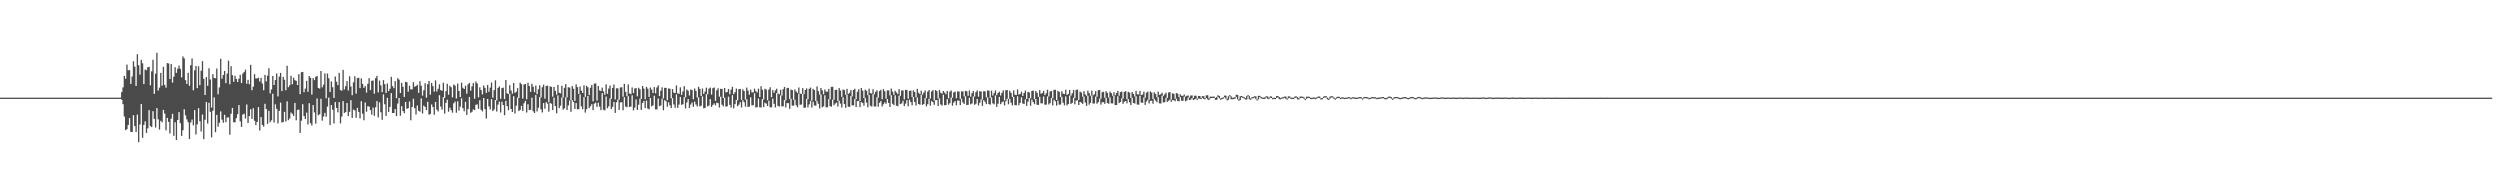 <?xml version="1.0" encoding="UTF-8"?>
<svg xmlns="http://www.w3.org/2000/svg" width="1920" height="150">
  <path d="M0 75.000h1v1.000H0zM1 75.000h1v1.000H1zM2 75.000h1v1.000H2zM3 75.000h1v1.000H3zM4 75.000h1v1.000H4zM5 75.000h1v1.000H5zM6 75.000h1v1.000H6zM7 75.000h1v1.000H7zM8 75.000h1v1.000H8zM9 75.000h1v1.000H9zM10 75.000h1v1.000H10zM11 75.000h1v1.000H11zM12 75.000h1v1.000H12zM13 75.000h1v1.000H13zM14 75.000h1v1.000H14zM15 75.000h1v1.000H15zM16 75.000h1v1.000H16zM17 75.000h1v1.000H17zM18 75.000h1v1.000H18zM19 75.000h1v1.000H19zM20 75.000h1v1.000H20zM21 75.000h1v1.000H21zM22 75.000h1v1.000H22zM23 75.000h1v1.000H23zM24 75.000h1v1.000H24zM25 75.000h1v1.000H25zM26 75.000h1v1.000H26zM27 75.000h1v1.000H27zM28 75.000h1v1.000H28zM29 75.000h1v1.000H29zM30 75.000h1v1.000H30zM31 75.000h1v1.000H31zM32 75.000h1v1.000H32zM33 75.000h1v1.000H33zM34 75.000h1v1.000H34zM35 75.000h1v1.000H35zM36 75.000h1v1.000H36zM37 75.000h1v1.000H37zM38 75.000h1v1.000H38zM39 75.000h1v1.000H39zM40 75.000h1v1.000H40zM41 75.000h1v1.000H41zM42 75.000h1v1.000H42zM43 75.000h1v1.000H43zM44 75.000h1v1.000H44zM45 75.000h1v1.000H45zM46 75.000h1v1.000H46zM47 75.000h1v1.000H47zM48 75.000h1v1.000H48zM49 75.000h1v1.000H49zM50 75.000h1v1.000H50zM51 75.000h1v1.000H51zM52 75.000h1v1.000H52zM53 75.000h1v1.000H53zM54 75.000h1v1.000H54zM55 75.000h1v1.000H55zM56 75.000h1v1.000H56zM57 75.000h1v1.000H57zM58 75.000h1v1.000H58zM59 75.000h1v1.000H59zM60 75.000h1v1.000H60zM61 75.000h1v1.000H61zM62 75.000h1v1.000H62zM63 75.000h1v1.000H63zM64 75.000h1v1.000H64zM65 75.000h1v1.000H65zM66 75.000h1v1.000H66zM67 75.000h1v1.000H67zM68 75.000h1v1.000H68zM69 75.000h1v1.000H69zM70 75.000h1v1.000H70zM71 75.000h1v1.000H71zM72 75.000h1v1.000H72zM73 75.000h1v1.000H73zM74 75.000h1v1.000H74zM75 75.000h1v1.000H75zM76 75.000h1v1.000H76zM77 75.000h1v1.000H77zM78 75.000h1v1.000H78zM79 75.000h1v1.000H79zM80 75.000h1v1.000H80zM81 75.000h1v1.000H81zM82 75.000h1v1.000H82zM83 75.000h1v1.000H83zM84 75.000h1v1.000H84zM85 75.000h1v1.000H85zM86 75.000h1v1.000H86zM87 75.000h1v1.000H87zM88 75.000h1v1.000H88zM89 75.000h1v1.000H89zM90 75.000h1v1.000H90zM91 75.000h1v1.000H91zM92 74.975h1v1.000H92zM93 70.781h1v5.812H93zM94 67.056h1v12.968H94zM95 58.317h1v31.203H95zM96 60.482h1v39.493H96zM97 49.618h1v49.579H97zM98 54.012h1v42.010H98zM99 53.787h1v36.890H99zM100 64.475h1v36.820H100zM101 58.746h1v42.627H101zM102 47.046h1v41.439H102zM103 51.186h1v45.622H103zM104 66.001h1v35.385H104zM105 41.618h1v46.441H105zM106 50.083h1v59.115H106zM107 57.319h1v38.274H107zM108 45.961h1v33.956H108zM109 48.648h1v57.132H109zM110 64.551h1v31.378H110zM111 53.419h1v39.751H111zM112 53.956h1v48.125H112zM113 51.646h1v46.919H113zM114 51.339h1v33.257H114zM115 65.512h1v31.186H115zM116 54.820h1v42.788H116zM117 45.917h1v39.473H117zM118 72.108h1v19.202H118zM119 56.566h1v41.364H119zM120 40.573h1v42.415H120zM121 69.504h1v22.133H121zM122 67.346h1v32.115H122zM123 55.973h1v36.805H123zM124 65.793h1v28.168H124zM125 51.287h1v33.094H125zM126 65.163h1v22.085H126zM127 67.347h1v32.744H127zM128 48.432h1v42.165H128zM129 48.733h1v44.837H129zM130 60.687h1v41.805H130zM131 49.198h1v41.936H131zM132 63.423h1v23.962H132zM133 58.936h1v45.401H133zM134 51.601h1v42.304H134zM135 55.942h1v51.595H135zM136 52.732h1v39.407H136zM137 50.368h1v35.775H137zM138 52.875h1v41.729H138zM139 59.440h1v44.979H139zM140 43.331h1v56.718H140zM141 44.861h1v39.060H141zM142 61.532h1v27.038H142zM143 64.464h1v27.231H143zM144 55.920h1v37.939H144zM145 65.833h1v40.969H145zM146 50.091h1v43.986H146zM147 44.887h1v46.892H147zM148 69.324h1v26.940H148zM149 53.997h1v30.572H149zM150 50.635h1v52.650H150zM151 67.668h1v27.844H151zM152 50.952h1v32.136H152zM153 65.382h1v27.736H153zM154 54.400h1v46.555H154zM155 46.998h1v40.946H155zM156 60.538h1v46.376H156zM157 72.937h1v19.019H157zM158 59.212h1v19.141H158zM159 65.899h1v29.034H159zM160 52.442h1v26.433H160zM161 61.005h1v24.900H161zM162 82.625h1v22.918H162zM163 56.931h1v28.103H163zM164 59.920h1v14.876H164zM165 60.126h1v41.418H165zM166 52.655h1v35.553H166zM167 72.446h1v24.812H167zM168 67.117h1v27.207H168zM169 45.175h1v40.355H169zM170 60.394h1v31.493H170zM171 57.527h1v36.725H171zM172 54.515h1v33.676H172zM173 63.833h1v30.036H173zM174 56.502h1v33.748H174zM175 46.583h1v43.598H175zM176 64.704h1v38.778H176zM177 50.829h1v36.502H177zM178 57.764h1v25.140H178zM179 62.759h1v31.182H179zM180 58.190h1v35.715H180zM181 60.651h1v30.123H181zM182 62.978h1v24.727H182zM183 60.476h1v20.227H183zM184 57.494h1v35.736H184zM185 63.820h1v33.644H185zM186 56.454h1v31.584H186zM187 55.327h1v32.025H187zM188 53.530h1v37.465H188zM189 64.296h1v15.946H189zM190 61.337h1v33.110H190zM191 64.679h1v24.468H191zM192 49.766h1v34.186H192zM193 69.272h1v22.023H193zM194 66.578h1v16.544H194zM195 56.923h1v35.812H195zM196 60.194h1v35.901H196zM197 60.204h1v33.479H197zM198 59.650h1v22.568H198zM199 62.605h1v37.654H199zM200 59.817h1v30.081H200zM201 64.172h1v31.784H201zM202 69.329h1v27.976H202zM203 57.567h1v22.160H203zM204 62.491h1v21.247H204zM205 58.090h1v37.016H205zM206 52.430h1v32.664H206zM207 71.728h1v22.147H207zM208 68.728h1v23.668H208zM209 58.315h1v13.667H209zM210 65.259h1v28.822H210zM211 61.442h1v18.758H211zM212 56.399h1v27.189H212zM213 74.037h1v20.808H213zM214 58.836h1v26.290H214zM215 55.956h1v22.847H215zM216 69.996h1v24.095H216zM217 59.037h1v34.672H217zM218 61.267h1v24.614H218zM219 69.295h1v23.972H219zM220 50.460h1v27.379H220zM221 66.992h1v25.323H221zM222 65.457h1v25.507H222zM223 58.198h1v28.209H223zM224 64.730h1v22.653H224zM225 59.647h1v29.370H225zM226 61.598h1v17.436H226zM227 62.070h1v30.298H227zM228 65.294h1v19.159H228zM229 56.982h1v27.179H229zM230 72.337h1v29.763H230zM231 55.460h1v37.193H231zM232 55.253h1v24.795H232zM233 70.832h1v18.381H233zM234 68.028h1v23.430H234zM235 62.047h1v24.475H235zM236 70.512h1v25.101H236zM237 58.378h1v20.862H237zM238 59.757h1v34.825H238zM239 72.677h1v23.734H239zM240 59.934h1v20.755H240zM241 61.555h1v24.771H241zM242 59.019h1v35.969H242zM243 58.389h1v17.225H243zM244 67.517h1v21.002H244zM245 68.054h1v19.723H245zM246 54.517h1v21.357H246zM247 67.081h1v25.615H247zM248 65.000h1v24.480H248zM249 56.383h1v30.290H249zM250 75.521h1v14.128H250zM251 56.464h1v25.417H251zM252 60.097h1v14.839H252zM253 70.589h1v25.474H253zM254 62.535h1v18.085H254zM255 66.946h1v17.355H255zM256 75.226h1v19.589H256zM257 58.739h1v19.646H257zM258 62.779h1v20.095H258zM259 65.377h1v20.892H259zM260 56.006h1v22.402H260zM261 69.218h1v25.556H261zM262 69.692h1v19.870H262zM263 53.655h1v24.022H263zM264 68.724h1v18.049H264zM265 66.186h1v19.816H265zM266 62.282h1v16.860H266zM267 69.484h1v19.671H267zM268 58.571h1v27.313H268zM269 66.383h1v10.546H269zM270 73.099h1v17.498H270zM271 63.213h1v20.984H271zM272 58.591h1v26.207H272zM273 71.878h1v18.525H273zM274 59.974h1v22.861H274zM275 59.722h1v26.264H275zM276 67.697h1v23.239H276zM277 60.205h1v17.515H277zM278 64.375h1v22.960H278zM279 67.501h1v24.879H279zM280 66.100h1v12.577H280zM281 71.099h1v14.719H281zM282 64.383h1v17.239H282zM283 60.010h1v21.784H283zM284 69.228h1v15.306H284zM285 62.079h1v26.002H285zM286 61.793h1v20.865H286zM287 71.955h1v17.043H287zM288 60.077h1v22.355H288zM289 58.258h1v19.434H289zM290 70.967h1v19.242H290zM291 61.838h1v16.798H291zM292 65.548h1v20.691H292zM293 70.828h1v21.163H293zM294 61.532h1v10.933H294zM295 64.597h1v15.477H295zM296 71.388h1v17.662H296zM297 64.104h1v11.078H297zM298 70.015h1v16.062H298zM299 68.125h1v13.926H299zM300 59.037h1v12.484H300zM301 66.135h1v20.720H301zM302 67.725h1v19.055H302zM303 62.284h1v21.454H303zM304 75.397h1v13.799H304zM305 60.043h1v19.486H305zM306 61.167h1v14.101H306zM307 71.442h1v17.398H307zM308 63.614h1v17.961H308zM309 66.593h1v18.699H309zM310 74.442h1v12.490H310zM311 62.849h1v15.496H311zM312 63.187h1v20.409H312zM313 70.475h1v12.629H313zM314 65.824h1v12.089H314zM315 68.587h1v23.831H315zM316 68.634h1v13.575H316zM317 63.151h1v12.711H317zM318 66.610h1v16.501H318zM319 66.080h1v21.812H319zM320 65.148h1v15.899H320zM321 71.296h1v13.774H321zM322 62.372h1v23.440H322zM323 65.849h1v9.778H323zM324 73.408h1v13.779H324zM325 69.338h1v11.739H325zM326 63.897h1v18.232H326zM327 75.007h1v9.530H327zM328 64.645h1v13.538H328zM329 62.178h1v25.872H329zM330 72.727h1v14.757H330zM331 63.700h1v16.525H331zM332 66.127h1v16.079H332zM333 70.395h1v17.701H333zM334 61.757h1v16.502H334zM335 70.224h1v14.011H335zM336 68.179h1v17.429H336zM337 64.753h1v8.376H337zM338 69.167h1v12.637H338zM339 69.742h1v14.491H339zM340 63.557h1v11.140H340zM341 75.124h1v12.136H341zM342 70.003h1v8.981H342zM343 64.324h1v12.248H343zM344 72.747h1v13.058H344zM345 65.913h1v16.781H345zM346 67.011h1v17.569H346zM347 74.786h1v11.745H347zM348 64.913h1v14.438H348zM349 65.805h1v12.184H349zM350 75.670h1v10.904H350zM351 64.143h1v13.696H351zM352 69.830h1v15.129H352zM353 74.547h1v7.338H353zM354 63.505h1v12.029H354zM355 67.400h1v15.716H355zM356 68.329h1v17.113H356zM357 65.889h1v12.273H357zM358 71.930h1v16.341H358zM359 64.812h1v18.982H359zM360 63.627h1v10.877H360zM361 69.611h1v17.003H361zM362 66.345h1v19.510H362zM363 63.803h1v20.207H363zM364 75.829h1v8.743H364zM365 62.642h1v17.860H365zM366 64.115h1v16.067H366zM367 74.741h1v8.865H367zM368 67.081h1v9.909H368zM369 69.161h1v15.183H369zM370 72.520h1v13.088H370zM371 65.667h1v9.605H371zM372 67.491h1v16.375H372zM373 71.308h1v19.725H373zM374 65.262h1v10.761H374zM375 70.525h1v11.206H375zM376 67.295h1v16.731H376zM377 63.390h1v12.722H377zM378 75.022h1v10.316H378zM379 69.279h1v14.857H379zM380 61.718h1v15.145H380zM381 77.122h1v8.544H381zM382 67.557h1v12.773H382zM383 66.358h1v11.671H383zM384 75.937h1v10.494H384zM385 67.674h1v10.437H385zM386 67.275h1v13.453H386zM387 76.058h1v12.430H387zM388 61.380h1v16.018H388zM389 71.710h1v9.865H389zM390 72.185h1v12.503H390zM391 65.446h1v6.650H391zM392 69.527h1v14.166H392zM393 71.970h1v14.045H393zM394 63.745h1v10.114H394zM395 71.264h1v15.925H395zM396 70.471h1v10.671H396zM397 67.677h1v7.214H397zM398 75.266h1v10.062H398zM399 63.513h1v20.933H399zM400 64.668h1v16.637H400zM401 75.703h1v9.604H401zM402 64.865h1v14.455H402zM403 64.512h1v12.975H403zM404 76.232h1v10.194H404zM405 63.532h1v16.539H405zM406 66.021h1v18.460H406zM407 70.492h1v13.868H407zM408 64.338h1v10.722H408zM409 66.598h1v18.922H409zM410 70.739h1v16.052H410zM411 65.757h1v7.262H411zM412 72.319h1v13.289H412zM413 68.573h1v14.123H413zM414 65.467h1v9.105H414zM415 74.733h1v9.221H415zM416 66.951h1v19.424H416zM417 65.025h1v14.139H417zM418 75.800h1v7.709H418zM419 66.053h1v12.402H419zM420 65.739h1v13.860H420zM421 78.595h1v7.183H421zM422 66.298h1v12.728H422zM423 66.731h1v12.919H423zM424 74.238h1v10.223H424zM425 66.696h1v8.309H425zM426 69.786h1v11.651H426zM427 72.703h1v14.286H427zM428 65.167h1v8.109H428zM429 71.296h1v11.730H429zM430 71.683h1v9.475H430zM431 65.840h1v9.076H431zM432 74.925h1v9.284H432zM433 67.419h1v15.779H433zM434 64.551h1v10.177H434zM435 74.709h1v9.835H435zM436 67.000h1v13.991H436zM437 67.249h1v10.003H437zM438 77.022h1v8.860H438zM439 66.119h1v10.794H439zM440 68.152h1v10.232H440zM441 77.513h1v6.148H441zM442 64.748h1v14.382H442zM443 66.912h1v17.010H443zM444 72.203h1v11.586H444zM445 66.392h1v6.083H445zM446 69.656h1v12.078H446zM447 71.421h1v12.446H447zM448 65.523h1v9.060H448zM449 74.413h1v12.057H449zM450 65.969h1v17.945H450zM451 67.037h1v6.709H451zM452 73.060h1v9.965H452zM453 67.378h1v14.214H453zM454 65.206h1v14.793H454zM455 77.800h1v6.795H455zM456 64.165h1v15.421H456zM457 64.112h1v14.678H457zM458 77.278h1v4.794H458zM459 66.037h1v12.795H459zM460 69.405h1v12.479H460zM461 69.946h1v14.619H461zM462 67.290h1v4.228H462zM463 70.174h1v14.077H463zM464 72.804h1v11.984H464zM465 64.814h1v9.327H465zM466 72.050h1v11.110H466zM467 68.026h1v13.632H467zM468 65.724h1v9.905H468zM469 75.924h1v7.854H469zM470 67.538h1v14.560H470zM471 64.903h1v13.320H471zM472 76.318h1v10.428H472zM473 67.810h1v10.715H473zM474 67.909h1v8.517H474zM475 76.553h1v7.864H475zM476 67.165h1v11.514H476zM477 66.957h1v11.551H477zM478 74.260h1v10.414H478zM479 64.470h1v10.104H479zM480 70.533h1v11.283H480zM481 73.847h1v8.528H481zM482 64.836h1v9.034H482zM483 71.763h1v10.359H483zM484 72.330h1v9.524H484zM485 67.190h1v6.012H485zM486 71.472h1v13.319H486zM487 67.964h1v14.737H487zM488 67.642h1v8.759H488zM489 73.983h1v10.458H489zM490 67.383h1v13.036H490zM491 68.598h1v7.229H491zM492 75.940h1v8.473H492zM493 66.033h1v13.143H493zM494 68.054h1v9.499H494zM495 76.230h1v6.804H495zM496 66.710h1v10.571H496zM497 68.106h1v15.256H497zM498 74.470h1v9.492H498zM499 67.214h1v8.004H499zM500 68.776h1v12.817H500zM501 71.464h1v9.489H501zM502 66.859h1v6.651H502zM503 71.628h1v12.438H503zM504 67.166h1v16.875H504zM505 65.518h1v10.153H505zM506 73.795h1v7.743H506zM507 69.687h1v11.312H507zM508 67.063h1v8.745H508zM509 75.642h1v9.058H509zM510 67.502h1v9.462H510zM511 67.450h1v10.329H511zM512 76.920h1v5.070H512zM513 68.002h1v10.565H513zM514 68.082h1v12.798H514zM515 75.491h1v7.538H515zM516 68.412h1v6.936H516zM517 71.123h1v9.098H517zM518 71.505h1v11.309H518zM519 65.615h1v6.877H519zM520 71.694h1v11.140H520zM521 72.093h1v8.259H521zM522 67.070h1v7.399H522zM523 72.836h1v7.717H523zM524 70.210h1v9.886H524zM525 66.153h1v8.487H525zM526 74.768h1v8.538H526zM527 68.757h1v9.930H527zM528 69.621h1v6.451H528zM529 73.295h1v9.659H529zM530 68.711h1v11.573H530zM531 69.209h1v9.467H531zM532 76.258h1v5.741H532zM533 68.006h1v10.010H533zM534 69.862h1v10.344H534zM535 74.856h1v6.902H535zM536 66.596h1v8.130H536zM537 68.265h1v13.428H537zM538 73.716h1v7.507H538zM539 67.960h1v6.055H539zM540 72.127h1v11.050H540zM541 70.423h1v12.400H541zM542 67.314h1v5.045H542zM543 72.415h1v9.295H543zM544 68.070h1v12.965H544zM545 67.277h1v8.833H545zM546 72.579h1v9.564H546zM547 67.671h1v12.936H547zM548 67.182h1v12.223H548zM549 77.461h1v3.442H549zM550 69.346h1v9.440H550zM551 67.784h1v11.469H551zM552 74.211h1v8.356H552zM553 68.216h1v6.088H553zM554 68.277h1v12.084H554zM555 75.263h1v6.420H555zM556 67.600h1v7.437H556zM557 70.953h1v10.988H557zM558 70.628h1v10.992H558zM559 68.320h1v5.941H559zM560 72.374h1v8.162H560zM561 68.862h1v13.756H561zM562 66.734h1v6.382H562zM563 72.328h1v10.923H563zM564 70.812h1v9.145H564zM565 67.995h1v8.790H565zM566 77.093h1v4.493H566zM567 68.415h1v11.992H567zM568 68.306h1v10.157H568zM569 76.700h1v5.822H569zM570 68.599h1v8.422H570zM571 69.946h1v8.529H571zM572 76.483h1v5.383H572zM573 67.259h1v9.021H573zM574 69.580h1v12.600H574zM575 72.797h1v9.051H575zM576 68.831h1v5.882H576zM577 70.945h1v9.935H577zM578 70.905h1v9.924H578zM579 68.101h1v3.493H579zM580 70.087h1v12.461H580zM581 71.032h1v11.246H581zM582 68.104h1v7.443H582zM583 74.514h1v7.901H583zM584 66.262h1v16.198H584zM585 68.941h1v7.204H585zM586 76.405h1v5.853H586zM587 68.152h1v10.767H587zM588 68.879h1v10.725H588zM589 76.975h1v4.427H589zM590 68.814h1v8.533H590zM591 67.027h1v15.348H591zM592 74.637h1v7.870H592zM593 69.235h1v6.476H593zM594 71.251h1v8.535H594zM595 69.417h1v13.129H595zM596 68.127h1v3.412H596zM597 71.721h1v9.573H597zM598 72.437h1v9.434H598zM599 68.964h1v4.352H599zM600 73.386h1v8.348H600zM601 68.509h1v13.106H601zM602 66.755h1v10.105H602zM603 77.047h1v5.489H603zM604 67.672h1v11.496H604zM605 67.485h1v11.763H605zM606 75.995h1v7.594H606zM607 68.821h1v6.987H607zM608 69.215h1v11.952H608zM609 76.626h1v4.477H609zM610 68.712h1v7.887H610zM611 70.271h1v10.589H611zM612 71.384h1v10.974H612zM613 67.181h1v4.781H613zM614 71.900h1v8.606H614zM615 72.125h1v8.147H615zM616 67.710h1v4.507H616zM617 72.266h1v10.554H617zM618 69.079h1v13.569H618zM619 67.880h1v8.087H619zM620 76.188h1v6.299H620zM621 68.205h1v11.950H621zM622 67.207h1v10.248H622zM623 77.312h1v5.319H623zM624 68.206h1v9.939H624zM625 69.163h1v11.807H625zM626 77.448h1v3.754H626zM627 66.374h1v11.016H627zM628 70.001h1v9.742H628zM629 72.684h1v10.544H629zM630 67.582h1v5.001H630zM631 69.394h1v13.031H631zM632 72.384h1v9.288H632zM633 68.689h1v4.463H633zM634 70.378h1v12.030H634zM635 70.363h1v12.035H635zM636 68.273h1v7.906H636zM637 76.306h1v5.229H637zM638 66.696h1v15.253H638zM639 66.658h1v9.837H639zM640 76.595h1v4.176H640zM641 69.141h1v10.381H641zM642 68.950h1v9.856H642zM643 77.532h1v4.311H643zM644 67.623h1v9.755H644zM645 69.507h1v10.074H645zM646 74.341h1v8.252H646zM647 68.716h1v6.008H647zM648 69.233h1v10.653H648zM649 72.750h1v10.093H649zM650 68.258h1v4.327H650zM651 72.079h1v9.771H651zM652 71.273h1v10.870H652zM653 69.137h1v4.701H653zM654 73.997h1v6.892H654zM655 69.094h1v11.848H655zM656 68.156h1v7.934H656zM657 76.199h1v5.980H657zM658 70.445h1v7.199H658zM659 68.555h1v8.979H659zM660 77.524h1v4.774H660zM661 67.524h1v10.936H661zM662 69.594h1v9.437H662zM663 75.274h1v5.874H663zM664 68.883h1v6.261H664zM665 69.680h1v9.125H665zM666 73.065h1v9.391H666zM667 68.077h1v4.932H667zM668 71.509h1v9.770H668zM669 71.826h1v9.998H669zM670 68.555h1v3.791H670zM671 72.450h1v9.357H671zM672 70.541h1v11.219H672zM673 69.400h1v5.341H673zM674 75.005h1v6.945H674zM675 69.924h1v9.049H675zM676 69.005h1v8.615H676zM677 76.223h1v5.549H677zM678 68.401h1v11.697H678zM679 70.031h1v8.536H679zM680 75.762h1v3.902H680zM681 69.405h1v6.644H681zM682 69.402h1v9.632H682zM683 73.279h1v8.883H683zM684 67.982h1v5.198H684zM685 70.390h1v9.345H685zM686 72.862h1v7.922H686zM687 69.696h1v3.465H687zM688 71.013h1v10.161H688zM689 72.244h1v9.340H689zM690 68.513h1v4.936H690zM691 73.569h1v6.404H691zM692 69.492h1v9.942H692zM693 69.451h1v7.957H693zM694 76.342h1v5.108H694zM695 68.907h1v10.689H695zM696 69.181h1v7.725H696zM697 75.757h1v5.900H697zM698 69.826h1v6.739H698zM699 69.522h1v8.862H699zM700 74.552h1v6.364H700zM701 69.434h1v5.008H701zM702 70.678h1v7.536H702zM703 74.742h1v6.323H703zM704 68.256h1v6.655H704zM705 71.203h1v8.700H705zM706 72.262h1v8.126H706zM707 69.623h1v3.155H707zM708 72.695h1v7.828H708zM709 71.094h1v8.827H709zM710 69.469h1v5.888H710zM711 75.409h1v6.319H711zM712 70.413h1v9.603H712zM713 69.193h1v6.699H713zM714 75.657h1v5.503H714zM715 70.250h1v7.414H715zM716 69.246h1v9.224H716zM717 77.133h1v3.392H717zM718 69.110h1v7.867H718zM719 69.997h1v6.842H719zM720 75.611h1v5.857H720zM721 69.109h1v6.469H721zM722 71.227h1v8.985H722zM723 71.993h1v9.031H723zM724 69.907h1v2.870H724zM725 71.059h1v9.767H725zM726 72.408h1v8.207H726zM727 69.899h1v6.243H727zM728 75.553h1v4.820H728zM729 70.392h1v8.856H729zM730 69.499h1v5.442H730zM731 75.023h1v6.140H731zM732 70.915h1v7.860H732zM733 70.280h1v7.353H733zM734 75.447h1v5.374H734zM735 70.176h1v7.058H735zM736 70.308h1v6.963H736zM737 75.906h1v4.798H737zM738 70.195h1v5.655H738zM739 70.164h1v8.585H739zM740 74.007h1v5.836H740zM741 69.724h1v4.184H741zM742 70.144h1v10.540H742zM743 73.577h1v6.897H743zM744 69.458h1v5.663H744zM745 74.254h1v5.854H745zM746 71.511h1v7.972H746zM747 69.816h1v4.265H747zM748 74.125h1v6.379H748zM749 70.739h1v8.925H749zM750 69.434h1v6.525H750zM751 74.262h1v6.744H751zM752 70.056h1v8.908H752zM753 70.244h1v6.151H753zM754 76.479h1v4.843H754zM755 70.115h1v6.826H755zM756 70.109h1v8.028H756zM757 74.677h1v5.300H757zM758 69.356h1v5.435H758zM759 69.717h1v10.184H759zM760 75.118h1v5.260H760zM761 69.625h1v5.229H761zM762 73.395h1v5.963H762zM763 71.510h1v8.616H763zM764 69.448h1v3.928H764zM765 73.103h1v8.990H765zM766 71.480h1v8.173H766zM767 70.391h1v4.001H767zM768 73.344h1v6.697H768zM769 71.340h1v7.211H769zM770 69.365h1v8.549H770zM771 77.085h1v3.922H771zM772 69.317h1v8.464H772zM773 69.102h1v6.746H773zM774 75.917h1v4.191H774zM775 69.703h1v6.153H775zM776 71.307h1v7.602H776zM777 74.532h1v6.416H777zM778 69.431h1v4.967H778zM779 72.723h1v8.040H779zM780 73.003h1v7.823H780zM781 68.692h1v5.224H781zM782 72.652h1v8.178H782zM783 72.144h1v6.838H783zM784 70.424h1v4.265H784zM785 73.680h1v5.780H785zM786 71.439h1v8.486H786zM787 69.597h1v6.619H787zM788 76.006h1v5.303H788zM789 70.535h1v7.542H789zM790 70.943h1v4.434H790zM791 75.539h1v5.682H791zM792 69.877h1v6.537H792zM793 69.588h1v8.852H793zM794 76.122h1v3.920H794zM795 69.902h1v6.112H795zM796 71.249h1v9.258H796zM797 74.395h1v6.210H797zM798 69.167h1v5.200H798zM799 72.012h1v7.357H799zM800 71.450h1v7.950H800zM801 69.776h1v4.327H801zM802 73.011h1v7.393H802zM803 71.633h1v8.746H803zM804 68.924h1v5.105H804zM805 74.100h1v6.122H805zM806 70.310h1v8.954H806zM807 69.844h1v5.426H807zM808 75.419h1v5.502H808zM809 68.999h1v7.610H809zM810 68.914h1v8.878H810zM811 76.795h1v4.300H811zM812 69.757h1v7.481H812zM813 70.574h1v9.812H813zM814 74.471h1v5.812H814zM815 70.060h1v4.338H815zM816 71.933h1v7.015H816zM817 72.303h1v8.607H817zM818 68.936h1v5.109H818zM819 72.885h1v8.058H819zM820 72.072h1v7.780H820zM821 69.048h1v4.384H821zM822 73.473h1v6.333H822zM823 71.632h1v7.387H823zM824 69.135h1v5.980H824zM825 75.304h1v4.809H825zM826 69.053h1v8.198H826zM827 68.772h1v8.164H827zM828 76.758h1v3.867H828zM829 70.358h1v7.863H829zM830 71.057h1v7.787H830zM831 74.233h1v5.576H831zM832 69.987h1v4.190H832zM833 72.555h1v6.173H833zM834 73.559h1v7.759H834zM835 69.619h1v3.909H835zM836 71.514h1v8.890H836zM837 73.476h1v5.551H837zM838 69.574h1v3.825H838zM839 73.220h1v6.282H839zM840 72.371h1v7.117H840zM841 69.914h1v4.287H841zM842 74.220h1v5.457H842zM843 69.256h1v9.215H843zM844 69.087h1v6.660H844zM845 75.811h1v4.593H845zM846 70.835h1v7.762H846zM847 70.434h1v7.986H847zM848 75.034h1v4.740H848zM849 70.021h1v5.002H849zM850 71.361h1v7.728H850zM851 74.859h1v4.838H851zM852 70.335h1v4.492H852zM853 71.521h1v7.893H853zM854 73.548h1v5.930H854zM855 70.871h1v2.591H855zM856 73.117h1v7.518H856zM857 71.466h1v9.221H857zM858 69.854h1v4.055H858zM859 73.546h1v5.684H859zM860 70.775h1v7.561H860zM861 70.295h1v5.338H861zM862 75.705h1v4.054H862zM863 70.575h1v7.566H863zM864 69.976h1v7.577H864zM865 76.128h1v3.247H865zM866 70.481h1v5.604H866zM867 71.113h1v7.412H867zM868 75.159h1v5.461H868zM869 70.660h1v4.419H869zM870 72.120h1v6.977H870zM871 74.035h1v5.529H871zM872 69.811h1v4.146H872zM873 72.442h1v7.834H873zM874 72.484h1v7.956H874zM875 69.861h1v3.597H875zM876 72.997h1v5.733H876zM877 72.563h1v6.449H877zM878 70.394h1v4.526H878zM879 75.002h1v5.559H879zM880 71.175h1v6.809H880zM881 70.344h1v6.193H881zM882 76.643h1v2.814H882zM883 70.265h1v7.145H883zM884 71.114h1v6.267H884zM885 75.962h1v3.706H885zM886 70.864h1v5.003H886zM887 72.132h1v5.107H887zM888 74.631h1v3.933H888zM889 70.382h1v4.224H889zM890 72.864h1v6.555H890zM891 72.360h1v7.175H891zM892 71.202h1v2.300H892zM893 73.569h1v5.171H893zM894 72.499h1v5.994H894zM895 71.182h1v3.945H895zM896 75.161h1v3.090H896zM897 71.067h1v6.302H897zM898 70.662h1v5.857H898zM899 76.527h1v1.625H899zM900 71.749h1v5.230H900zM901 71.977h1v4.942H901zM902 75.785h1v1.993H902zM903 71.465h1v4.261H903zM904 71.928h1v5.752H904zM905 74.564h1v3.205H905zM906 72.490h1v2.050H906zM907 73.504h1v3.875H907zM908 73.629h1v3.770H908zM909 72.529h1v1.650H909zM910 74.204h1v3.570H910zM911 73.539h1v3.582H911zM912 73.375h1v1.548H912zM913 74.951h1v1.841H913zM914 73.373h1v3.137H914zM915 73.252h1v2.023H915zM916 75.286h1v1.456H916zM917 73.544h1v2.701H917zM918 73.480h1v2.326H918zM919 75.703h1v1.000H919zM920 73.664h1v2.048H920zM921 73.746h1v2.000H921zM922 75.184h1v1.000H922zM923 73.766h1v1.386H923zM924 73.874h1v2.039H924zM925 75.290h1v1.007H925zM926 73.182h1v2.081H926zM927 73.174h1v3.128H927zM928 75.571h1v1.269H928zM929 74.200h1v1.366H929zM930 74.249h1v1.000H930zM931 74.209h1v1.000H931zM932 74.194h1v1.000H932zM933 75.139h1v1.551H933zM934 74.413h1v2.250H934zM935 73.124h1v1.264H935zM936 73.722h1v1.843H936zM937 75.591h1v1.000H937zM938 75.164h1v1.000H938zM939 74.734h1v1.000H939zM940 73.386h1v1.341H940zM941 73.487h1v2.250H941zM942 75.743h1v1.343H942zM943 73.873h1v2.662H943zM944 73.035h1v1.000H944zM945 73.909h1v2.278H945zM946 75.091h1v1.160H946zM947 75.016h1v1.000H947zM948 74.475h1v1.264H948zM949 72.737h1v1.721H949zM950 72.908h1v3.429H950zM951 76.353h1v1.000H951zM952 73.915h1v2.941H952zM953 73.717h1v1.000H953zM954 74.208h1v1.000H954zM955 74.675h1v1.000H955zM956 75.371h1v1.088H956zM957 73.843h1v2.588H957zM958 72.963h1v1.000H958zM959 73.827h1v2.391H959zM960 75.633h1v1.000H960zM961 74.687h1v1.000H961zM962 74.396h1v1.000H962zM963 73.956h1v1.000H963zM964 73.974h1v2.217H964zM965 76.209h1v1.000H965zM966 73.617h1v2.652H966zM967 73.563h1v1.000H967zM968 74.410h1v1.089H968zM969 74.896h1v1.000H969zM970 75.007h1v1.000H970zM971 74.653h1v1.290H971zM972 73.879h1v1.000H972zM973 74.045h1v1.724H973zM974 75.125h1v1.000H974zM975 74.010h1v1.108H975zM976 74.101h1v1.237H976zM977 75.299h1v1.000H977zM978 75.024h1v1.000H978zM979 75.209h1v1.000H979zM980 73.720h1v1.525H980zM981 73.682h1v1.000H981zM982 74.483h1v1.717H982zM983 75.341h1v1.000H983zM984 74.790h1v1.000H984zM985 74.584h1v1.000H985zM986 74.149h1v1.000H986zM987 74.162h1v1.715H987zM988 75.546h1v1.000H988zM989 73.993h1v1.542H989zM990 74.054h1v1.000H990zM991 74.972h1v1.000H991zM992 74.992h1v1.000H992zM993 75.136h1v1.000H993zM994 74.162h1v1.146H994zM995 73.908h1v1.000H995zM996 74.584h1v1.731H996zM997 75.422h1v1.000H997zM998 74.141h1v1.272H998zM999 74.141h1v1.000H999zM1000 74.220h1v1.000H1000zM1001 74.789h1v1.103H1001zM1002 75.897h1v1.000H1002zM1003 74.311h1v1.589H1003zM1004 74.121h1v1.000H1004zM1005 74.323h1v1.000H1005zM1006 75.081h1v1.000H1006zM1007 75.097h1v1.000H1007zM1008 74.894h1v1.000H1008zM1009 74.875h1v1.000H1009zM1010 75.166h1v1.000H1010zM1011 74.541h1v1.000H1011zM1012 74.062h1v1.000H1012zM1013 74.158h1v1.217H1013zM1014 75.382h1v1.000H1014zM1015 75.269h1v1.000H1015zM1016 74.241h1v1.019H1016zM1017 73.756h1v1.000H1017zM1018 73.873h1v1.065H1018zM1019 74.946h1v1.378H1019zM1020 75.772h1v1.000H1020zM1021 74.192h1v1.566H1021zM1022 73.813h1v1.000H1022zM1023 74.000h1v1.000H1023zM1024 74.967h1v1.000H1024zM1025 75.619h1v1.000H1025zM1026 74.711h1v1.000H1026zM1027 74.224h1v1.000H1027zM1028 74.345h1v1.000H1028zM1029 75.126h1v1.000H1029zM1030 74.771h1v1.000H1030zM1031 74.776h1v1.000H1031zM1032 75.109h1v1.000H1032zM1033 74.995h1v1.000H1033zM1034 74.951h1v1.000H1034zM1035 74.590h1v1.000H1035zM1036 74.593h1v1.000H1036zM1037 75.240h1v1.000H1037zM1038 74.694h1v1.000H1038zM1039 74.621h1v1.000H1039zM1040 74.921h1v1.000H1040zM1041 74.991h1v1.000H1041zM1042 74.936h1v1.000H1042zM1043 74.651h1v1.000H1043zM1044 74.534h1v1.000H1044zM1045 74.687h1v1.000H1045zM1046 75.505h1v1.000H1046zM1047 74.576h1v1.000H1047zM1048 74.432h1v1.000H1048zM1049 74.562h1v1.000H1049zM1050 74.682h1v1.000H1050zM1051 75.290h1v1.000H1051zM1052 75.000h1v1.000H1052zM1053 74.574h1v1.000H1053zM1054 74.582h1v1.000H1054zM1055 74.673h1v1.000H1055zM1056 74.698h1v1.000H1056zM1057 75.244h1v1.000H1057zM1058 74.971h1v1.000H1058zM1059 74.862h1v1.000H1059zM1060 74.792h1v1.000H1060zM1061 74.489h1v1.000H1061zM1062 74.497h1v1.000H1062zM1063 75.200h1v1.000H1063zM1064 75.324h1v1.000H1064zM1065 74.858h1v1.000H1065zM1066 74.198h1v1.000H1066zM1067 74.137h1v1.000H1067zM1068 74.547h1v1.217H1068zM1069 75.726h1v1.000H1069zM1070 74.840h1v1.000H1070zM1071 74.476h1v1.000H1071zM1072 74.440h1v1.000H1072zM1073 74.565h1v1.000H1073zM1074 75.065h1v1.000H1074zM1075 75.256h1v1.000H1075zM1076 74.982h1v1.000H1076zM1077 74.733h1v1.000H1077zM1078 74.514h1v1.000H1078zM1079 74.515h1v1.000H1079zM1080 74.993h1v1.000H1080zM1081 75.341h1v1.000H1081zM1082 74.987h1v1.000H1082zM1083 74.551h1v1.000H1083zM1084 74.447h1v1.000H1084zM1085 74.563h1v1.000H1085zM1086 75.190h1v1.000H1086zM1087 75.290h1v1.000H1087zM1088 74.702h1v1.000H1088zM1089 74.420h1v1.000H1089zM1090 74.448h1v1.000H1090zM1091 74.942h1v1.000H1091zM1092 75.257h1v1.000H1092zM1093 74.886h1v1.000H1093zM1094 74.810h1v1.000H1094zM1095 74.786h1v1.000H1095zM1096 74.834h1v1.000H1096zM1097 74.985h1v1.000H1097zM1098 75.120h1v1.000H1098zM1099 75.021h1v1.000H1099zM1100 74.930h1v1.000H1100zM1101 74.837h1v1.000H1101zM1102 74.842h1v1.000H1102zM1103 74.922h1v1.000H1103zM1104 75.121h1v1.000H1104zM1105 75.053h1v1.000H1105zM1106 74.855h1v1.000H1106zM1107 74.802h1v1.000H1107zM1108 74.844h1v1.000H1108zM1109 75.071h1v1.000H1109zM1110 75.010h1v1.000H1110zM1111 74.908h1v1.000H1111zM1112 74.903h1v1.000H1112zM1113 74.984h1v1.000H1113zM1114 75.016h1v1.000H1114zM1115 74.936h1v1.000H1115zM1116 74.924h1v1.000H1116zM1117 74.963h1v1.000H1117zM1118 75.069h1v1.000H1118zM1119 74.956h1v1.000H1119zM1120 74.913h1v1.000H1120zM1121 74.881h1v1.000H1121zM1122 74.902h1v1.000H1122zM1123 75.059h1v1.000H1123zM1124 74.988h1v1.000H1124zM1125 74.879h1v1.000H1125zM1126 74.876h1v1.000H1126zM1127 74.963h1v1.000H1127zM1128 74.996h1v1.000H1128zM1129 75.051h1v1.000H1129zM1130 74.996h1v1.000H1130zM1131 74.972h1v1.000H1131zM1132 74.956h1v1.000H1132zM1133 74.937h1v1.000H1133zM1134 74.952h1v1.000H1134zM1135 75.027h1v1.000H1135zM1136 75.071h1v1.000H1136zM1137 74.978h1v1.000H1137zM1138 74.832h1v1.000H1138zM1139 74.825h1v1.000H1139zM1140 74.906h1v1.000H1140zM1141 75.154h1v1.000H1141zM1142 74.955h1v1.000H1142zM1143 74.807h1v1.000H1143zM1144 74.802h1v1.000H1144zM1145 74.906h1v1.000H1145zM1146 75.111h1v1.000H1146zM1147 74.981h1v1.000H1147zM1148 74.944h1v1.000H1148zM1149 74.948h1v1.000H1149zM1150 74.927h1v1.000H1150zM1151 74.932h1v1.000H1151zM1152 75.020h1v1.000H1152zM1153 75.050h1v1.000H1153zM1154 74.958h1v1.000H1154zM1155 74.905h1v1.000H1155zM1156 74.906h1v1.000H1156zM1157 74.950h1v1.000H1157zM1158 75.051h1v1.000H1158zM1159 75.059h1v1.000H1159zM1160 74.953h1v1.000H1160zM1161 74.862h1v1.000H1161zM1162 74.858h1v1.000H1162zM1163 74.967h1v1.000H1163zM1164 75.093h1v1.000H1164zM1165 74.955h1v1.000H1165zM1166 74.910h1v1.000H1166zM1167 74.910h1v1.000H1167zM1168 74.967h1v1.000H1168zM1169 75.033h1v1.000H1169zM1170 75.028h1v1.000H1170zM1171 74.993h1v1.000H1171zM1172 74.948h1v1.000H1172zM1173 74.932h1v1.000H1173zM1174 74.953h1v1.000H1174zM1175 75.033h1v1.000H1175zM1176 75.014h1v1.000H1176zM1177 74.976h1v1.000H1177zM1178 74.954h1v1.000H1178zM1179 74.954h1v1.000H1179zM1180 74.978h1v1.000H1180zM1181 75.042h1v1.000H1181zM1182 74.996h1v1.000H1182zM1183 74.941h1v1.000H1183zM1184 74.933h1v1.000H1184zM1185 74.959h1v1.000H1185zM1186 75.045h1v1.000H1186zM1187 74.982h1v1.000H1187zM1188 74.946h1v1.000H1188zM1189 74.946h1v1.000H1189zM1190 74.982h1v1.000H1190zM1191 75.023h1v1.000H1191zM1192 75.005h1v1.000H1192zM1193 74.977h1v1.000H1193zM1194 74.970h1v1.000H1194zM1195 74.973h1v1.000H1195zM1196 74.999h1v1.000H1196zM1197 75.013h1v1.000H1197zM1198 74.994h1v1.000H1198zM1199 74.982h1v1.000H1199zM1200 74.984h1v1.000H1200zM1201 74.987h1v1.000H1201zM1202 75.001h1v1.000H1202zM1203 75.013h1v1.000H1203zM1204 75.003h1v1.000H1204zM1205 74.977h1v1.000H1205zM1206 74.972h1v1.000H1206zM1207 74.976h1v1.000H1207zM1208 75.012h1v1.000H1208zM1209 75.012h1v1.000H1209zM1210 74.977h1v1.000H1210zM1211 74.967h1v1.000H1211zM1212 74.970h1v1.000H1212zM1213 75.001h1v1.000H1213zM1214 75.016h1v1.000H1214zM1215 74.996h1v1.000H1215zM1216 74.979h1v1.000H1216zM1217 74.978h1v1.000H1217zM1218 74.983h1v1.000H1218zM1219 75.006h1v1.000H1219zM1220 75.013h1v1.000H1220zM1221 74.997h1v1.000H1221zM1222 74.977h1v1.000H1222zM1223 74.977h1v1.000H1223zM1224 74.984h1v1.000H1224zM1225 75.011h1v1.000H1225zM1226 75.011h1v1.000H1226zM1227 74.989h1v1.000H1227zM1228 74.974h1v1.000H1228zM1229 74.977h1v1.000H1229zM1230 74.993h1v1.000H1230zM1231 75.014h1v1.000H1231zM1232 75.002h1v1.000H1232zM1233 74.982h1v1.000H1233zM1234 74.981h1v1.000H1234zM1235 74.984h1v1.000H1235zM1236 75.002h1v1.000H1236zM1237 75.005h1v1.000H1237zM1238 74.995h1v1.000H1238zM1239 74.988h1v1.000H1239zM1240 74.989h1v1.000H1240zM1241 74.994h1v1.000H1241zM1242 75.002h1v1.000H1242zM1243 75.004h1v1.000H1243zM1244 74.997h1v1.000H1244zM1245 74.989h1v1.000H1245zM1246 74.990h1v1.000H1246zM1247 74.995h1v1.000H1247zM1248 75.003h1v1.000H1248zM1249 75.002h1v1.000H1249zM1250 74.996h1v1.000H1250zM1251 74.992h1v1.000H1251zM1252 74.993h1v1.000H1252zM1253 74.997h1v1.000H1253zM1254 75.002h1v1.000H1254zM1255 74.998h1v1.000H1255zM1256 74.993h1v1.000H1256zM1257 74.995h1v1.000H1257zM1258 74.997h1v1.000H1258zM1259 74.999h1v1.000H1259zM1260 74.998h1v1.000H1260zM1261 74.997h1v1.000H1261zM1262 74.998h1v1.000H1262zM1263 74.996h1v1.000H1263zM1264 74.995h1v1.000H1264zM1265 74.999h1v1.000H1265zM1266 74.999h1v1.000H1266zM1267 74.994h1v1.000H1267zM1268 74.997h1v1.000H1268zM1269 74.996h1v1.000H1269zM1270 74.998h1v1.000H1270zM1271 74.996h1v1.000H1271zM1272 74.995h1v1.000H1272zM1273 74.999h1v1.000H1273zM1274 74.998h1v1.000H1274zM1275 74.996h1v1.000H1275zM1276 74.998h1v1.000H1276zM1277 74.999h1v1.000H1277zM1278 74.997h1v1.000H1278zM1279 74.997h1v1.000H1279zM1280 74.997h1v1.000H1280zM1281 74.999h1v1.000H1281zM1282 74.998h1v1.000H1282zM1283 74.996h1v1.000H1283zM1284 74.997h1v1.000H1284zM1285 74.998h1v1.000H1285zM1286 74.998h1v1.000H1286zM1287 74.998h1v1.000H1287zM1288 74.998h1v1.000H1288zM1289 74.997h1v1.000H1289zM1290 74.996h1v1.000H1290zM1291 74.997h1v1.000H1291zM1292 74.999h1v1.000H1292zM1293 74.996h1v1.000H1293zM1294 74.996h1v1.000H1294zM1295 74.997h1v1.000H1295zM1296 74.999h1v1.000H1296zM1297 74.998h1v1.000H1297zM1298 74.997h1v1.000H1298zM1299 74.998h1v1.000H1299zM1300 74.998h1v1.000H1300zM1301 74.997h1v1.000H1301zM1302 74.999h1v1.000H1302zM1303 74.999h1v1.000H1303zM1304 74.998h1v1.000H1304zM1305 74.998h1v1.000H1305zM1306 74.998h1v1.000H1306zM1307 74.999h1v1.000H1307zM1308 74.999h1v1.000H1308zM1309 74.998h1v1.000H1309zM1310 75.000h1v1.000H1310zM1311 74.999h1v1.000H1311zM1312 74.997h1v1.000H1312zM1313 74.998h1v1.000H1313zM1314 74.998h1v1.000H1314zM1315 74.998h1v1.000H1315zM1316 74.998h1v1.000H1316zM1317 74.997h1v1.000H1317zM1318 74.998h1v1.000H1318zM1319 75.000h1v1.000H1319zM1320 74.998h1v1.000H1320zM1321 74.998h1v1.000H1321zM1322 74.998h1v1.000H1322zM1323 74.998h1v1.000H1323zM1324 74.999h1v1.000H1324zM1325 74.999h1v1.000H1325zM1326 74.998h1v1.000H1326zM1327 74.999h1v1.000H1327zM1328 74.999h1v1.000H1328zM1329 74.999h1v1.000H1329zM1330 74.999h1v1.000H1330zM1331 74.999h1v1.000H1331zM1332 74.999h1v1.000H1332zM1333 74.999h1v1.000H1333zM1334 74.998h1v1.000H1334zM1335 74.998h1v1.000H1335zM1336 74.998h1v1.000H1336zM1337 74.999h1v1.000H1337zM1338 74.998h1v1.000H1338zM1339 74.998h1v1.000H1339zM1340 74.998h1v1.000H1340zM1341 75.000h1v1.000H1341zM1342 74.999h1v1.000H1342zM1343 74.998h1v1.000H1343zM1344 74.998h1v1.000H1344zM1345 74.998h1v1.000H1345zM1346 74.998h1v1.000H1346zM1347 74.999h1v1.000H1347zM1348 74.999h1v1.000H1348zM1349 74.999h1v1.000H1349zM1350 74.999h1v1.000H1350zM1351 74.998h1v1.000H1351zM1352 74.998h1v1.000H1352zM1353 74.999h1v1.000H1353zM1354 74.999h1v1.000H1354zM1355 74.999h1v1.000H1355zM1356 74.999h1v1.000H1356zM1357 74.999h1v1.000H1357zM1358 74.999h1v1.000H1358zM1359 74.999h1v1.000H1359zM1360 75.000h1v1.000H1360zM1361 74.999h1v1.000H1361zM1362 74.999h1v1.000H1362zM1363 74.998h1v1.000H1363zM1364 74.999h1v1.000H1364zM1365 74.999h1v1.000H1365zM1366 74.999h1v1.000H1366zM1367 74.999h1v1.000H1367zM1368 74.998h1v1.000H1368zM1369 74.998h1v1.000H1369zM1370 74.999h1v1.000H1370zM1371 74.998h1v1.000H1371zM1372 74.999h1v1.000H1372zM1373 74.999h1v1.000H1373zM1374 74.998h1v1.000H1374zM1375 74.998h1v1.000H1375zM1376 74.999h1v1.000H1376zM1377 74.999h1v1.000H1377zM1378 74.999h1v1.000H1378zM1379 74.999h1v1.000H1379zM1380 74.999h1v1.000H1380zM1381 74.999h1v1.000H1381zM1382 74.999h1v1.000H1382zM1383 74.999h1v1.000H1383zM1384 74.999h1v1.000H1384zM1385 74.999h1v1.000H1385zM1386 74.999h1v1.000H1386zM1387 74.999h1v1.000H1387zM1388 74.999h1v1.000H1388zM1389 74.999h1v1.000H1389zM1390 74.999h1v1.000H1390zM1391 74.999h1v1.000H1391zM1392 74.999h1v1.000H1392zM1393 74.999h1v1.000H1393zM1394 74.998h1v1.000H1394zM1395 74.999h1v1.000H1395zM1396 74.999h1v1.000H1396zM1397 74.999h1v1.000H1397zM1398 74.999h1v1.000H1398zM1399 74.999h1v1.000H1399zM1400 74.999h1v1.000H1400zM1401 74.999h1v1.000H1401zM1402 74.999h1v1.000H1402zM1403 74.999h1v1.000H1403zM1404 74.999h1v1.000H1404zM1405 74.999h1v1.000H1405zM1406 74.999h1v1.000H1406zM1407 74.999h1v1.000H1407zM1408 74.999h1v1.000H1408zM1409 75.000h1v1.000H1409zM1410 74.999h1v1.000H1410zM1411 74.999h1v1.000H1411zM1412 74.999h1v1.000H1412zM1413 74.999h1v1.000H1413zM1414 74.999h1v1.000H1414zM1415 74.999h1v1.000H1415zM1416 74.999h1v1.000H1416zM1417 74.998h1v1.000H1417zM1418 74.999h1v1.000H1418zM1419 74.999h1v1.000H1419zM1420 74.999h1v1.000H1420zM1421 74.999h1v1.000H1421zM1422 74.998h1v1.000H1422zM1423 74.998h1v1.000H1423zM1424 74.998h1v1.000H1424zM1425 74.998h1v1.000H1425zM1426 74.999h1v1.000H1426zM1427 74.999h1v1.000H1427zM1428 74.999h1v1.000H1428zM1429 74.999h1v1.000H1429zM1430 74.999h1v1.000H1430zM1431 74.999h1v1.000H1431zM1432 74.999h1v1.000H1432zM1433 74.999h1v1.000H1433zM1434 74.999h1v1.000H1434zM1435 74.999h1v1.000H1435zM1436 74.999h1v1.000H1436zM1437 74.999h1v1.000H1437zM1438 74.999h1v1.000H1438zM1439 74.999h1v1.000H1439zM1440 74.999h1v1.000H1440zM1441 74.999h1v1.000H1441zM1442 74.999h1v1.000H1442zM1443 74.999h1v1.000H1443zM1444 74.999h1v1.000H1444zM1445 74.999h1v1.000H1445zM1446 74.999h1v1.000H1446zM1447 74.999h1v1.000H1447zM1448 74.999h1v1.000H1448zM1449 74.999h1v1.000H1449zM1450 74.999h1v1.000H1450zM1451 74.999h1v1.000H1451zM1452 74.999h1v1.000H1452zM1453 74.999h1v1.000H1453zM1454 74.999h1v1.000H1454zM1455 74.999h1v1.000H1455zM1456 74.999h1v1.000H1456zM1457 75.000h1v1.000H1457zM1458 74.999h1v1.000H1458zM1459 74.999h1v1.000H1459zM1460 74.999h1v1.000H1460zM1461 74.999h1v1.000H1461zM1462 75.000h1v1.000H1462zM1463 74.999h1v1.000H1463zM1464 74.999h1v1.000H1464zM1465 74.999h1v1.000H1465zM1466 74.999h1v1.000H1466zM1467 74.999h1v1.000H1467zM1468 74.999h1v1.000H1468zM1469 74.999h1v1.000H1469zM1470 74.999h1v1.000H1470zM1471 74.999h1v1.000H1471zM1472 74.999h1v1.000H1472zM1473 74.999h1v1.000H1473zM1474 74.999h1v1.000H1474zM1475 75.000h1v1.000H1475zM1476 74.999h1v1.000H1476zM1477 74.999h1v1.000H1477zM1478 74.999h1v1.000H1478zM1479 74.999h1v1.000H1479zM1480 74.999h1v1.000H1480zM1481 75.000h1v1.000H1481zM1482 75.000h1v1.000H1482zM1483 75.000h1v1.000H1483zM1484 74.999h1v1.000H1484zM1485 74.999h1v1.000H1485zM1486 75.000h1v1.000H1486zM1487 75.000h1v1.000H1487zM1488 75.000h1v1.000H1488zM1489 74.999h1v1.000H1489zM1490 74.999h1v1.000H1490zM1491 74.999h1v1.000H1491zM1492 74.999h1v1.000H1492zM1493 74.999h1v1.000H1493zM1494 74.999h1v1.000H1494zM1495 74.999h1v1.000H1495zM1496 74.999h1v1.000H1496zM1497 74.999h1v1.000H1497zM1498 74.999h1v1.000H1498zM1499 74.999h1v1.000H1499zM1500 75.000h1v1.000H1500zM1501 74.999h1v1.000H1501zM1502 74.999h1v1.000H1502zM1503 74.999h1v1.000H1503zM1504 74.999h1v1.000H1504zM1505 74.999h1v1.000H1505zM1506 75.000h1v1.000H1506zM1507 75.000h1v1.000H1507zM1508 74.999h1v1.000H1508zM1509 74.999h1v1.000H1509zM1510 74.999h1v1.000H1510zM1511 75.000h1v1.000H1511zM1512 75.000h1v1.000H1512zM1513 75.000h1v1.000H1513zM1514 75.000h1v1.000H1514zM1515 74.999h1v1.000H1515zM1516 74.999h1v1.000H1516zM1517 74.999h1v1.000H1517zM1518 75.000h1v1.000H1518zM1519 75.000h1v1.000H1519zM1520 74.999h1v1.000H1520zM1521 74.999h1v1.000H1521zM1522 74.999h1v1.000H1522zM1523 75.000h1v1.000H1523zM1524 75.000h1v1.000H1524zM1525 75.000h1v1.000H1525zM1526 74.999h1v1.000H1526zM1527 74.999h1v1.000H1527zM1528 74.999h1v1.000H1528zM1529 75.000h1v1.000H1529zM1530 75.000h1v1.000H1530zM1531 75.000h1v1.000H1531zM1532 75.000h1v1.000H1532zM1533 74.999h1v1.000H1533zM1534 75.000h1v1.000H1534zM1535 75.000h1v1.000H1535zM1536 75.000h1v1.000H1536zM1537 75.000h1v1.000H1537zM1538 75.000h1v1.000H1538zM1539 74.999h1v1.000H1539zM1540 74.999h1v1.000H1540zM1541 75.000h1v1.000H1541zM1542 75.000h1v1.000H1542zM1543 75.000h1v1.000H1543zM1544 74.999h1v1.000H1544zM1545 74.999h1v1.000H1545zM1546 74.999h1v1.000H1546zM1547 74.999h1v1.000H1547zM1548 75.000h1v1.000H1548zM1549 75.000h1v1.000H1549zM1550 75.000h1v1.000H1550zM1551 75.000h1v1.000H1551zM1552 74.999h1v1.000H1552zM1553 74.999h1v1.000H1553zM1554 75.000h1v1.000H1554zM1555 75.000h1v1.000H1555zM1556 75.000h1v1.000H1556zM1557 75.000h1v1.000H1557zM1558 75.000h1v1.000H1558zM1559 75.000h1v1.000H1559zM1560 75.000h1v1.000H1560zM1561 75.000h1v1.000H1561zM1562 75.000h1v1.000H1562zM1563 75.000h1v1.000H1563zM1564 75.000h1v1.000H1564zM1565 75.000h1v1.000H1565zM1566 75.000h1v1.000H1566zM1567 75.000h1v1.000H1567zM1568 75.000h1v1.000H1568zM1569 75.000h1v1.000H1569zM1570 75.000h1v1.000H1570zM1571 75.000h1v1.000H1571zM1572 75.000h1v1.000H1572zM1573 75.000h1v1.000H1573zM1574 75.000h1v1.000H1574zM1575 75.000h1v1.000H1575zM1576 75.000h1v1.000H1576zM1577 75.000h1v1.000H1577zM1578 75.000h1v1.000H1578zM1579 75.000h1v1.000H1579zM1580 75.000h1v1.000H1580zM1581 75.000h1v1.000H1581zM1582 75.000h1v1.000H1582zM1583 75.000h1v1.000H1583zM1584 75.000h1v1.000H1584zM1585 75.000h1v1.000H1585zM1586 75.000h1v1.000H1586zM1587 75.000h1v1.000H1587zM1588 75.000h1v1.000H1588zM1589 75.000h1v1.000H1589zM1590 75.000h1v1.000H1590zM1591 75.000h1v1.000H1591zM1592 75.000h1v1.000H1592zM1593 75.000h1v1.000H1593zM1594 75.000h1v1.000H1594zM1595 75.000h1v1.000H1595zM1596 75.000h1v1.000H1596zM1597 75.000h1v1.000H1597zM1598 75.000h1v1.000H1598zM1599 75.000h1v1.000H1599zM1600 75.000h1v1.000H1600zM1601 75.000h1v1.000H1601zM1602 75.000h1v1.000H1602zM1603 75.000h1v1.000H1603zM1604 75.000h1v1.000H1604zM1605 75.000h1v1.000H1605zM1606 75.000h1v1.000H1606zM1607 75.000h1v1.000H1607zM1608 75.000h1v1.000H1608zM1609 75.000h1v1.000H1609zM1610 75.000h1v1.000H1610zM1611 75.000h1v1.000H1611zM1612 75.000h1v1.000H1612zM1613 75.000h1v1.000H1613zM1614 75.000h1v1.000H1614zM1615 75.000h1v1.000H1615zM1616 75.000h1v1.000H1616zM1617 75.000h1v1.000H1617zM1618 75.000h1v1.000H1618zM1619 75.000h1v1.000H1619zM1620 75.000h1v1.000H1620zM1621 75.000h1v1.000H1621zM1622 75.000h1v1.000H1622zM1623 75.000h1v1.000H1623zM1624 75.000h1v1.000H1624zM1625 75.000h1v1.000H1625zM1626 75.000h1v1.000H1626zM1627 75.000h1v1.000H1627zM1628 75.000h1v1.000H1628zM1629 75.000h1v1.000H1629zM1630 75.000h1v1.000H1630zM1631 75.000h1v1.000H1631zM1632 75.000h1v1.000H1632zM1633 75.000h1v1.000H1633zM1634 75.000h1v1.000H1634zM1635 75.000h1v1.000H1635zM1636 75.000h1v1.000H1636zM1637 75.000h1v1.000H1637zM1638 75.000h1v1.000H1638zM1639 75.000h1v1.000H1639zM1640 75.000h1v1.000H1640zM1641 75.000h1v1.000H1641zM1642 75.000h1v1.000H1642zM1643 75.000h1v1.000H1643zM1644 75.000h1v1.000H1644zM1645 75.000h1v1.000H1645zM1646 75.000h1v1.000H1646zM1647 75.000h1v1.000H1647zM1648 75.000h1v1.000H1648zM1649 75.000h1v1.000H1649zM1650 75.000h1v1.000H1650zM1651 75.000h1v1.000H1651zM1652 75.000h1v1.000H1652zM1653 75.000h1v1.000H1653zM1654 75.000h1v1.000H1654zM1655 75.000h1v1.000H1655zM1656 75.000h1v1.000H1656zM1657 75.000h1v1.000H1657zM1658 75.000h1v1.000H1658zM1659 75.000h1v1.000H1659zM1660 75.000h1v1.000H1660zM1661 75.000h1v1.000H1661zM1662 75.000h1v1.000H1662zM1663 75.000h1v1.000H1663zM1664 75.000h1v1.000H1664zM1665 75.000h1v1.000H1665zM1666 75.000h1v1.000H1666zM1667 75.000h1v1.000H1667zM1668 75.000h1v1.000H1668zM1669 75.000h1v1.000H1669zM1670 75.000h1v1.000H1670zM1671 75.000h1v1.000H1671zM1672 75.000h1v1.000H1672zM1673 75.000h1v1.000H1673zM1674 75.000h1v1.000H1674zM1675 75.000h1v1.000H1675zM1676 75.000h1v1.000H1676zM1677 75.000h1v1.000H1677zM1678 75.000h1v1.000H1678zM1679 75.000h1v1.000H1679zM1680 75.000h1v1.000H1680zM1681 75.000h1v1.000H1681zM1682 75.000h1v1.000H1682zM1683 75.000h1v1.000H1683zM1684 75.000h1v1.000H1684zM1685 75.000h1v1.000H1685zM1686 75.000h1v1.000H1686zM1687 75.000h1v1.000H1687zM1688 75.000h1v1.000H1688zM1689 75.000h1v1.000H1689zM1690 75.000h1v1.000H1690zM1691 75.000h1v1.000H1691zM1692 75.000h1v1.000H1692zM1693 75.000h1v1.000H1693zM1694 75.000h1v1.000H1694zM1695 75.000h1v1.000H1695zM1696 75.000h1v1.000H1696zM1697 75.000h1v1.000H1697zM1698 75.000h1v1.000H1698zM1699 75.000h1v1.000H1699zM1700 75.000h1v1.000H1700zM1701 75.000h1v1.000H1701zM1702 75.000h1v1.000H1702zM1703 75.000h1v1.000H1703zM1704 75.000h1v1.000H1704zM1705 75.000h1v1.000H1705zM1706 75.000h1v1.000H1706zM1707 75.000h1v1.000H1707zM1708 75.000h1v1.000H1708zM1709 75.000h1v1.000H1709zM1710 75.000h1v1.000H1710zM1711 75.000h1v1.000H1711zM1712 75.000h1v1.000H1712zM1713 75.000h1v1.000H1713zM1714 75.000h1v1.000H1714zM1715 75.000h1v1.000H1715zM1716 75.000h1v1.000H1716zM1717 75.000h1v1.000H1717zM1718 75.000h1v1.000H1718zM1719 75.000h1v1.000H1719zM1720 75.000h1v1.000H1720zM1721 75.000h1v1.000H1721zM1722 75.000h1v1.000H1722zM1723 75.000h1v1.000H1723zM1724 75.000h1v1.000H1724zM1725 75.000h1v1.000H1725zM1726 75.000h1v1.000H1726zM1727 75.000h1v1.000H1727zM1728 75.000h1v1.000H1728zM1729 75.000h1v1.000H1729zM1730 75.000h1v1.000H1730zM1731 75.000h1v1.000H1731zM1732 75.000h1v1.000H1732zM1733 75.000h1v1.000H1733zM1734 75.000h1v1.000H1734zM1735 75.000h1v1.000H1735zM1736 75.000h1v1.000H1736zM1737 75.000h1v1.000H1737zM1738 75.000h1v1.000H1738zM1739 75.000h1v1.000H1739zM1740 75.000h1v1.000H1740zM1741 75.000h1v1.000H1741zM1742 75.000h1v1.000H1742zM1743 75.000h1v1.000H1743zM1744 75.000h1v1.000H1744zM1745 75.000h1v1.000H1745zM1746 75.000h1v1.000H1746zM1747 75.000h1v1.000H1747zM1748 75.000h1v1.000H1748zM1749 75.000h1v1.000H1749zM1750 75.000h1v1.000H1750zM1751 75.000h1v1.000H1751zM1752 75.000h1v1.000H1752zM1753 75.000h1v1.000H1753zM1754 75.000h1v1.000H1754zM1755 75.000h1v1.000H1755zM1756 75.000h1v1.000H1756zM1757 75.000h1v1.000H1757zM1758 75.000h1v1.000H1758zM1759 75.000h1v1.000H1759zM1760 75.000h1v1.000H1760zM1761 75.000h1v1.000H1761zM1762 75.000h1v1.000H1762zM1763 75.000h1v1.000H1763zM1764 75.000h1v1.000H1764zM1765 75.000h1v1.000H1765zM1766 75.000h1v1.000H1766zM1767 75.000h1v1.000H1767zM1768 75.000h1v1.000H1768zM1769 75.000h1v1.000H1769zM1770 75.000h1v1.000H1770zM1771 75.000h1v1.000H1771zM1772 75.000h1v1.000H1772zM1773 75.000h1v1.000H1773zM1774 75.000h1v1.000H1774zM1775 75.000h1v1.000H1775zM1776 75.000h1v1.000H1776zM1777 75.000h1v1.000H1777zM1778 75.000h1v1.000H1778zM1779 75.000h1v1.000H1779zM1780 75.000h1v1.000H1780zM1781 75.000h1v1.000H1781zM1782 75.000h1v1.000H1782zM1783 75.000h1v1.000H1783zM1784 75.000h1v1.000H1784zM1785 75.000h1v1.000H1785zM1786 75.000h1v1.000H1786zM1787 75.000h1v1.000H1787zM1788 75.000h1v1.000H1788zM1789 75.000h1v1.000H1789zM1790 75.000h1v1.000H1790zM1791 75.000h1v1.000H1791zM1792 75.000h1v1.000H1792zM1793 75.000h1v1.000H1793zM1794 75.000h1v1.000H1794zM1795 75.000h1v1.000H1795zM1796 75.000h1v1.000H1796zM1797 75.000h1v1.000H1797zM1798 75.000h1v1.000H1798zM1799 75.000h1v1.000H1799zM1800 75.000h1v1.000H1800zM1801 75.000h1v1.000H1801zM1802 75.000h1v1.000H1802zM1803 75.000h1v1.000H1803zM1804 75.000h1v1.000H1804zM1805 75.000h1v1.000H1805zM1806 75.000h1v1.000H1806zM1807 75.000h1v1.000H1807zM1808 75.000h1v1.000H1808zM1809 75.000h1v1.000H1809zM1810 75.000h1v1.000H1810zM1811 75.000h1v1.000H1811zM1812 75.000h1v1.000H1812zM1813 75.000h1v1.000H1813zM1814 75.000h1v1.000H1814zM1815 75.000h1v1.000H1815zM1816 75.000h1v1.000H1816zM1817 75.000h1v1.000H1817zM1818 75.000h1v1.000H1818zM1819 75.000h1v1.000H1819zM1820 75.000h1v1.000H1820zM1821 75.000h1v1.000H1821zM1822 75.000h1v1.000H1822zM1823 75.000h1v1.000H1823zM1824 75.000h1v1.000H1824zM1825 75.000h1v1.000H1825zM1826 75.000h1v1.000H1826zM1827 75.000h1v1.000H1827zM1828 75.000h1v1.000H1828zM1829 75.000h1v1.000H1829zM1830 75.000h1v1.000H1830zM1831 75.000h1v1.000H1831zM1832 75.000h1v1.000H1832zM1833 75.000h1v1.000H1833zM1834 75.000h1v1.000H1834zM1835 75.000h1v1.000H1835zM1836 75.000h1v1.000H1836zM1837 75.000h1v1.000H1837zM1838 75.000h1v1.000H1838zM1839 75.000h1v1.000H1839zM1840 75.000h1v1.000H1840zM1841 75.000h1v1.000H1841zM1842 75.000h1v1.000H1842zM1843 75.000h1v1.000H1843zM1844 75.000h1v1.000H1844zM1845 75.000h1v1.000H1845zM1846 75.000h1v1.000H1846zM1847 75.000h1v1.000H1847zM1848 75.000h1v1.000H1848zM1849 75.000h1v1.000H1849zM1850 75.000h1v1.000H1850zM1851 75.000h1v1.000H1851zM1852 75.000h1v1.000H1852zM1853 75.000h1v1.000H1853zM1854 75.000h1v1.000H1854zM1855 75.000h1v1.000H1855zM1856 75.000h1v1.000H1856zM1857 75.000h1v1.000H1857zM1858 75.000h1v1.000H1858zM1859 75.000h1v1.000H1859zM1860 75.000h1v1.000H1860zM1861 75.000h1v1.000H1861zM1862 75.000h1v1.000H1862zM1863 75.000h1v1.000H1863zM1864 75.000h1v1.000H1864zM1865 75.000h1v1.000H1865zM1866 75.000h1v1.000H1866zM1867 75.000h1v1.000H1867zM1868 75.000h1v1.000H1868zM1869 75.000h1v1.000H1869zM1870 75.000h1v1.000H1870zM1871 75.000h1v1.000H1871zM1872 75.000h1v1.000H1872zM1873 75.000h1v1.000H1873zM1874 75.000h1v1.000H1874zM1875 75.000h1v1.000H1875zM1876 75.000h1v1.000H1876zM1877 75.000h1v1.000H1877zM1878 75.000h1v1.000H1878zM1879 75.000h1v1.000H1879zM1880 75.000h1v1.000H1880zM1881 75.000h1v1.000H1881zM1882 75.000h1v1.000H1882zM1883 75.000h1v1.000H1883zM1884 75.000h1v1.000H1884zM1885 75.000h1v1.000H1885zM1886 75.000h1v1.000H1886zM1887 75.000h1v1.000H1887zM1888 75.000h1v1.000H1888zM1889 75.000h1v1.000H1889zM1890 75.000h1v1.000H1890zM1891 75.000h1v1.000H1891zM1892 75.000h1v1.000H1892zM1893 75.000h1v1.000H1893zM1894 75.000h1v1.000H1894zM1895 75.000h1v1.000H1895zM1896 75.000h1v1.000H1896zM1897 75.000h1v1.000H1897zM1898 75.000h1v1.000H1898zM1899 75.000h1v1.000H1899zM1900 75.000h1v1.000H1900zM1901 75.000h1v1.000H1901zM1902 75.000h1v1.000H1902zM1903 75.000h1v1.000H1903zM1904 75.000h1v1.000H1904zM1905 75.000h1v1.000H1905zM1906 75.000h1v1.000H1906zM1907 75.000h1v1.000H1907zM1908 75.000h1v1.000H1908zM1909 75.000h1v1.000H1909zM1910 75.000h1v1.000H1910zM1911 75.000h1v1.000H1911zM1912 75.000h1v1.000H1912zM1913 75.000h1v1.000H1913zM1914 150.000h1v1.000H1914zM1915 150.000h1v1.000H1915zM1916 150.000h1v1.000H1916zM1917 150.000h1v1.000H1917zM1918 150.000h1v1.000H1918zM1919 150.000h1v1.000H1919z" fill="#4a4a4a"></path>
</svg>
